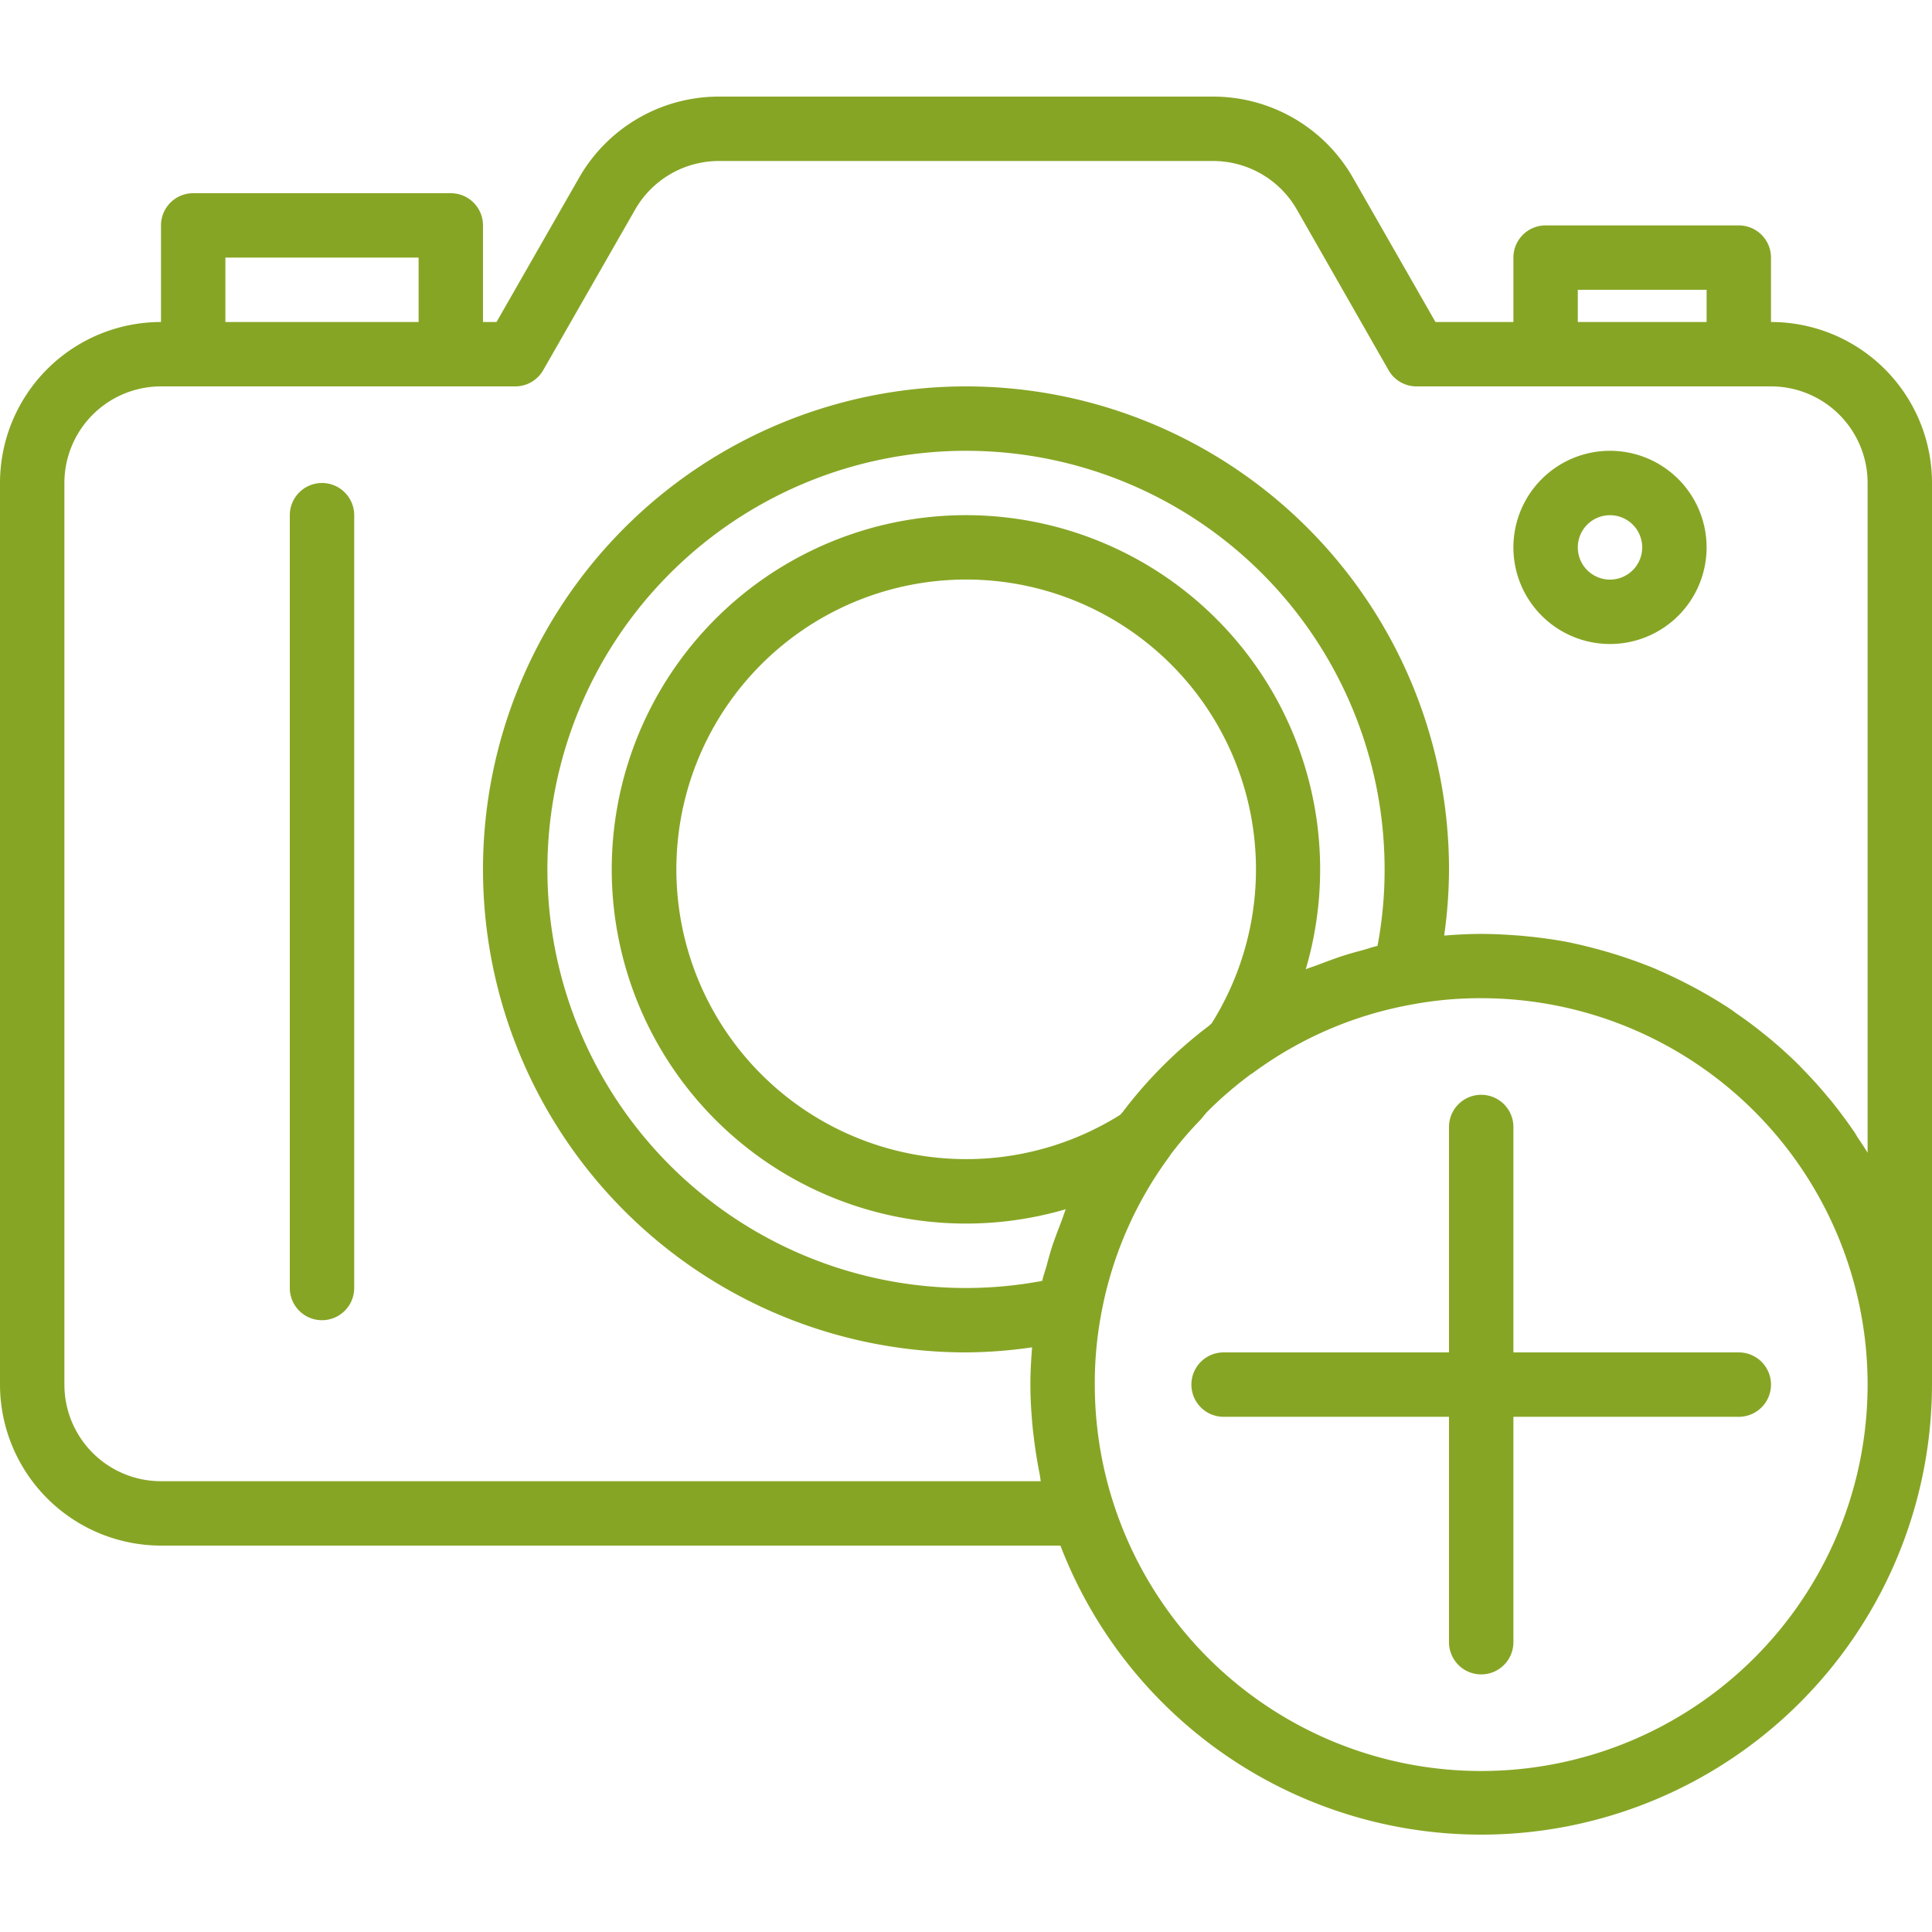 <svg xmlns="http://www.w3.org/2000/svg" viewBox="0 0 480 480">
  <g>
    <path d="M440,80V64a8,8,0,0,0-8-8H384a8,8,0,0,0-8,8V80H356.64L336.16,44.2A40,40,0,0,0,301.44,24H178.56a40,40,0,0,0-34.7,20.18L123.36,80H120V56a8,8,0,0,0-8-8H48a8,8,0,0,0-8,8V80A40,40,0,0,0,0,120V344a40.05,40.05,0,0,0,40,40H263.46A112,112,0,0,0,480,344V120A40,40,0,0,0,440,80Zm-48-8h32v8H392ZM56,64h48V80H56ZM263.78,303.2c-.8,2.16-1.67,4.32-2.4,6.53-.5,1.56-.93,3.15-1.36,4.74-.35,1.25-.8,2.48-1.08,3.76A102.93,102.93,0,0,1,240,320,104,104,0,1,1,344,216a101.86,101.86,0,0,1-1.76,19h0c-1.29.3-2.51.74-3.78,1.09-1.6.42-3.12.84-4.65,1.33-2.26.72-4.47,1.6-6.67,2.4-.9.35-1.84.62-2.73,1a88,88,0,1,0-59.61,59.6C264.42,301.32,264.14,302.28,263.78,303.2ZM301,254.3c-.26.19-.48.44-.73.63a109.66,109.66,0,0,0-21.28,21.27c-.19.26-.44.48-.63.74A72,72,0,1,1,301,254.3ZM368,440a96,96,0,0,1-96-96,92.72,92.72,0,0,1,1.6-17.6,94.51,94.51,0,0,1,16.8-38.9,7.06,7.06,0,0,0,.42-.64,93.58,93.58,0,0,1,7.35-8.57c.65-.68,1.18-1.48,1.85-2.16a95.09,95.09,0,0,1,10.72-9.22,5.92,5.92,0,0,0,.74-.49,94.62,94.62,0,0,1,39-16.8A92.4,92.4,0,0,1,368,248a96,96,0,0,1,0,192Zm96-153.6c-.8-1.34-1.68-2.63-2.54-3.92-.3-.51-.59-1-.9-1.44-1.78-2.6-3.66-5.1-5.6-7.53-.48-.58-1-1.15-1.46-1.73-1.77-2.09-3.62-4.13-5.54-6.09-.36-.37-.7-.76-1.07-1.12-2.22-2.2-4.54-4.29-6.93-6.31l-1.82-1.47c-2.17-1.75-4.41-3.44-6.72-5-.37-.26-.72-.53-1.08-.8-2.61-1.75-5.31-3.38-8.07-4.91-.69-.38-1.38-.75-2.09-1.12-2.57-1.36-5.2-2.64-7.88-3.8-.32-.14-.61-.29-.92-.42-2.94-1.24-6-2.32-9-3.31l-2.3-.71c-3-.88-6-1.68-9-2.32l-.57-.14c-3.2-.66-6.48-1.13-9.8-1.5l-2.45-.25c-3.39-.27-6.78-.48-10.21-.48-3.14,0-6.22.17-9.25.41A118.57,118.57,0,0,0,360,216,120,120,0,1,0,240,336a118.6,118.6,0,0,0,16.42-1.26c-.24,3-.42,6.11-.42,9.26,0,3.64.23,7.25.58,10.84.1,1,.24,2,.36,3.05q.53,4.19,1.35,8.29c.12.6.17,1.22.29,1.82H40a24,24,0,0,1-24-24V120A24,24,0,0,1,40,96h88a8,8,0,0,0,6.94-4l22.82-39.87A24,24,0,0,1,178.56,40H301.44a24,24,0,0,1,20.8,12.13L345,92a8,8,0,0,0,7,4h88a24,24,0,0,1,24,24v166.4Z" fill="#87a525"/>
    <path d="M80,120a8,8,0,0,0-8,8V320a8,8,0,0,0,16,0V128A8,8,0,0,0,80,120Z" fill="#87a525"/>
    <path d="M400,112a24,24,0,1,0,24,24A24,24,0,0,0,400,112Zm0,32a8,8,0,1,1,8-8A8,8,0,0,1,400,144Z" fill="#87a525"/>
    <path d="M376,336V280a8,8,0,0,0-16,0v56H304a8,8,0,0,0,0,16h56v56a8,8,0,0,0,16,0V352h56a8,8,0,0,0,0-16Z" fill="#87a525"/>
  </g>
</svg>
